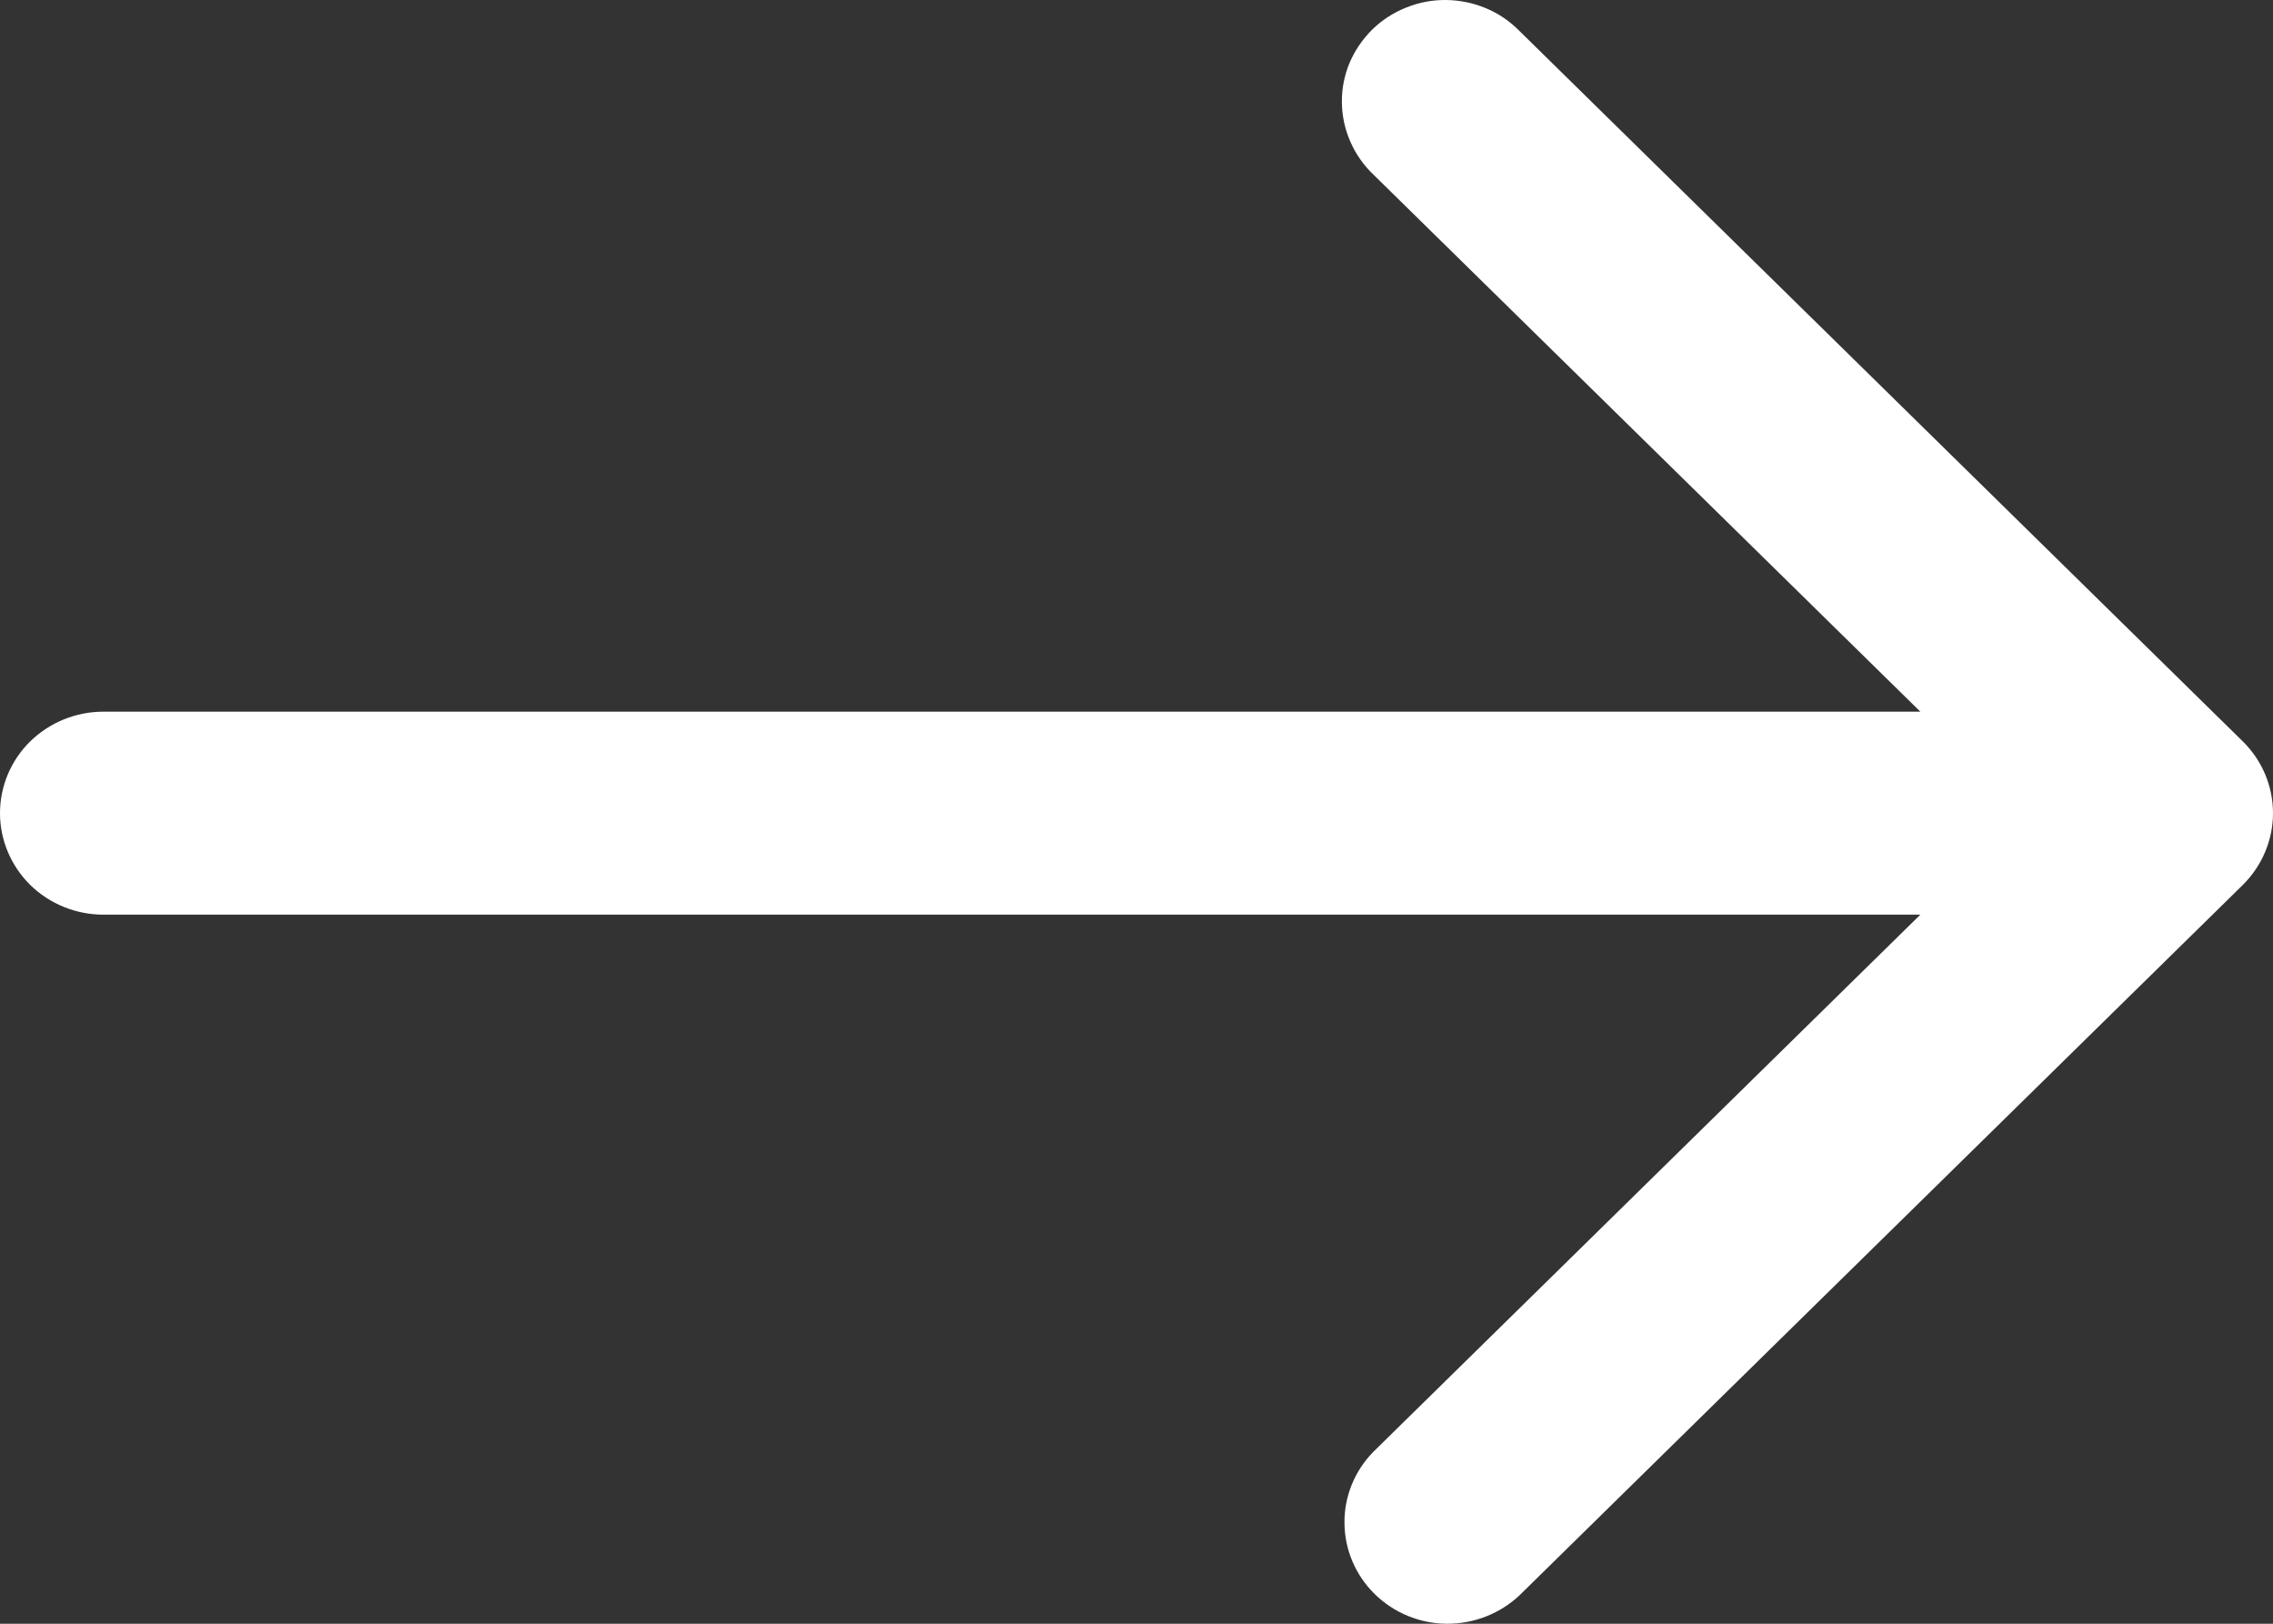 <svg width="14" height="10" viewBox="0 0 14 10" fill="none" xmlns="http://www.w3.org/2000/svg">
<rect x="0" y="0" width="14" height="10" fill="#333333" stroke="none"/>
<path d="M13.814 5.45L9.359 9.825C9.239 9.938 9.078 10.001 8.911 10C8.745 9.999 8.585 9.933 8.467 9.817C8.349 9.701 8.282 9.544 8.281 9.38C8.279 9.217 8.343 9.059 8.459 8.941L11.828 5.633H0.636C0.468 5.633 0.306 5.567 0.186 5.45C0.067 5.332 0 5.173 0 5.008C0 4.842 0.067 4.683 0.186 4.566C0.306 4.449 0.468 4.383 0.636 4.383H11.828L8.459 1.075C8.398 1.017 8.35 0.948 8.317 0.872C8.283 0.795 8.266 0.713 8.265 0.63C8.264 0.547 8.28 0.465 8.312 0.388C8.344 0.312 8.392 0.242 8.451 0.183C8.511 0.124 8.582 0.078 8.66 0.047C8.739 0.015 8.822 -0.001 8.907 2.28882e-05C8.991 0.001 9.075 0.018 9.153 0.051C9.23 0.083 9.3 0.131 9.359 0.191L13.814 4.566C13.933 4.683 14 4.842 14 5.008C14 5.173 13.933 5.332 13.814 5.45Z" fill="white"/>
</svg>
